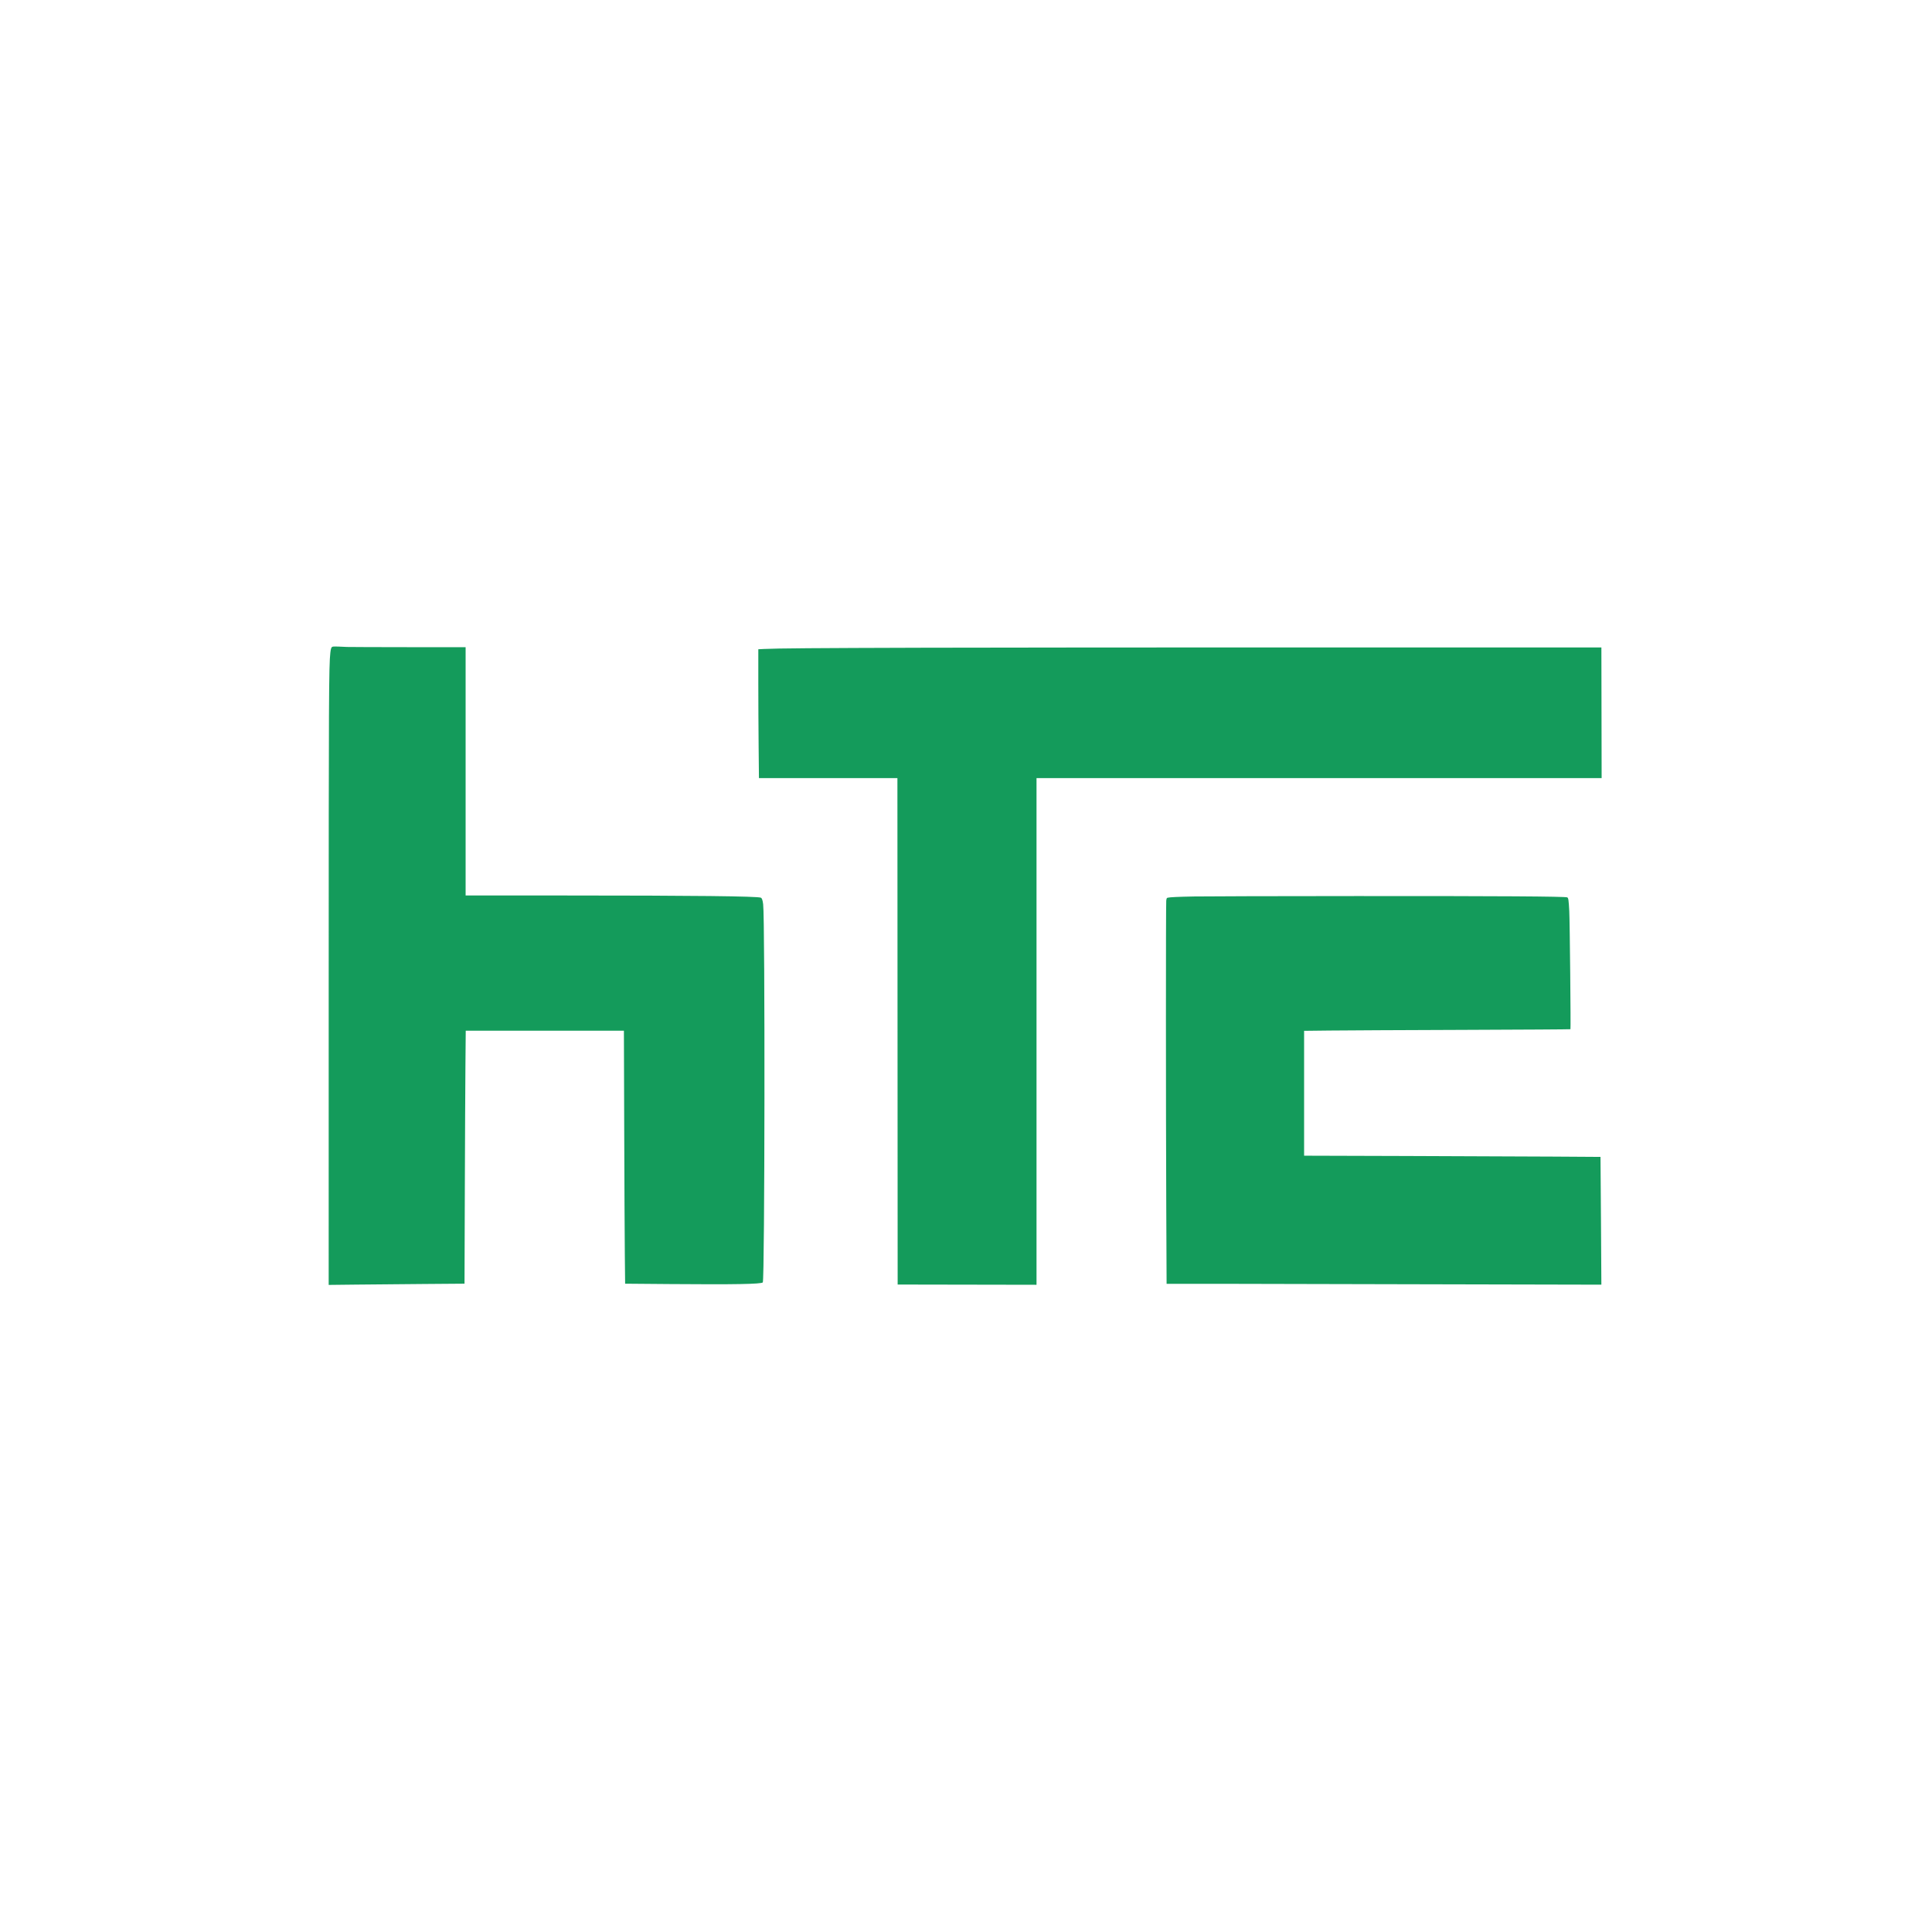 <svg xmlns="http://www.w3.org/2000/svg" width="4000" height="4000" viewBox="0 0 4000 4000" version="1.1"><path d="M 689.750 1338.708 C 686.099 1339.272, 685.090 1341.462, 683.960 1351.270 C 680.878 1378.049, 680.567 1441.362, 680.534 2049.887 L 680.500 2660.275 737 2659.639 C 768.075 2659.290, 831.353 2658.714, 877.617 2658.360 L 961.733 2657.716 962.369 2466.608 C 962.719 2361.499, 963.289 2243.662, 963.635 2204.750 L 964.265 2134 1128 2134 L 1291.735 2134 1292.371 2336.250 C 1292.720 2447.488, 1293.287 2565.333, 1293.631 2598.129 L 1294.257 2657.759 1386.878 2658.512 C 1520.973 2659.602, 1575.720 2658.636, 1579.276 2655.116 C 1583.372 2651.063, 1584.091 1903.919, 1580.029 1872.053 C 1578.943 1863.531, 1577.488 1859.401, 1575.273 1858.551 C 1567.336 1855.505, 1436.378 1854.041, 1169.750 1854.018 L 964 1854 964 1597 L 964 1340 845.750 1339.901 C 780.712 1339.846, 723.450 1339.647, 718.500 1339.459 C 713.550 1339.270, 705.675 1338.929, 701 1338.700 C 696.325 1338.471, 691.262 1338.475, 689.750 1338.708 M 1915 1341.037 C 1686.540 1341.682, 1608.271 1342.291, 1581.750 1343.628 L 1570 1344.221 1570.001 1412.361 C 1570.001 1449.837, 1570.300 1509.862, 1570.665 1545.750 L 1571.328 1611 1714.663 1611 L 1857.998 1611 1858.249 2135.250 L 1858.500 2659.500 2002.250 2659.753 L 2146 2660.007 2146 2135.503 L 2146 1611 2731.004 1611 L 3316.007 1611 3315.754 1475.750 L 3315.500 1340.500 2735.500 1340.429 C 2416.500 1340.390, 2047.275 1340.663, 1915 1341.037 M 2472.674 1856.044 C 2438.102 1856.711, 2422.353 1857.452, 2417.379 1858.644 C 2415.635 1859.062, 2415.138 1860.163, 2414.588 1864.826 C 2413.714 1872.241, 2413.738 2296.037, 2414.624 2499.250 L 2415.317 2658 2535.408 2658.010 C 2601.459 2658.016, 2803.950 2658.478, 2985.389 2659.038 C 3166.829 2659.597, 3315.361 2659.930, 3315.460 2659.777 C 3315.560 2659.625, 3315.198 2600.043, 3314.654 2527.373 L 3313.667 2395.246 3217.584 2394.625 C 3164.738 2394.284, 3026.662 2393.722, 2910.750 2393.378 L 2700 2392.751 2700 2263.494 L 2700 2134.238 2752.250 2133.629 C 2780.988 2133.295, 2904.925 2132.679, 3027.667 2132.260 C 3150.409 2131.842, 3251.110 2131.224, 3251.446 2130.888 C 3252.346 2129.988, 3250.132 1907.671, 3249.013 1886.523 C 3247.780 1863.215, 3247.194 1859.174, 3244.864 1857.927 C 3241.130 1855.929, 3101.312 1855.053, 2808 1855.192 C 2643.825 1855.270, 2492.928 1855.653, 2472.674 1856.044" stroke="none" fill="#149b5b" fill-rule="evenodd"/></svg>